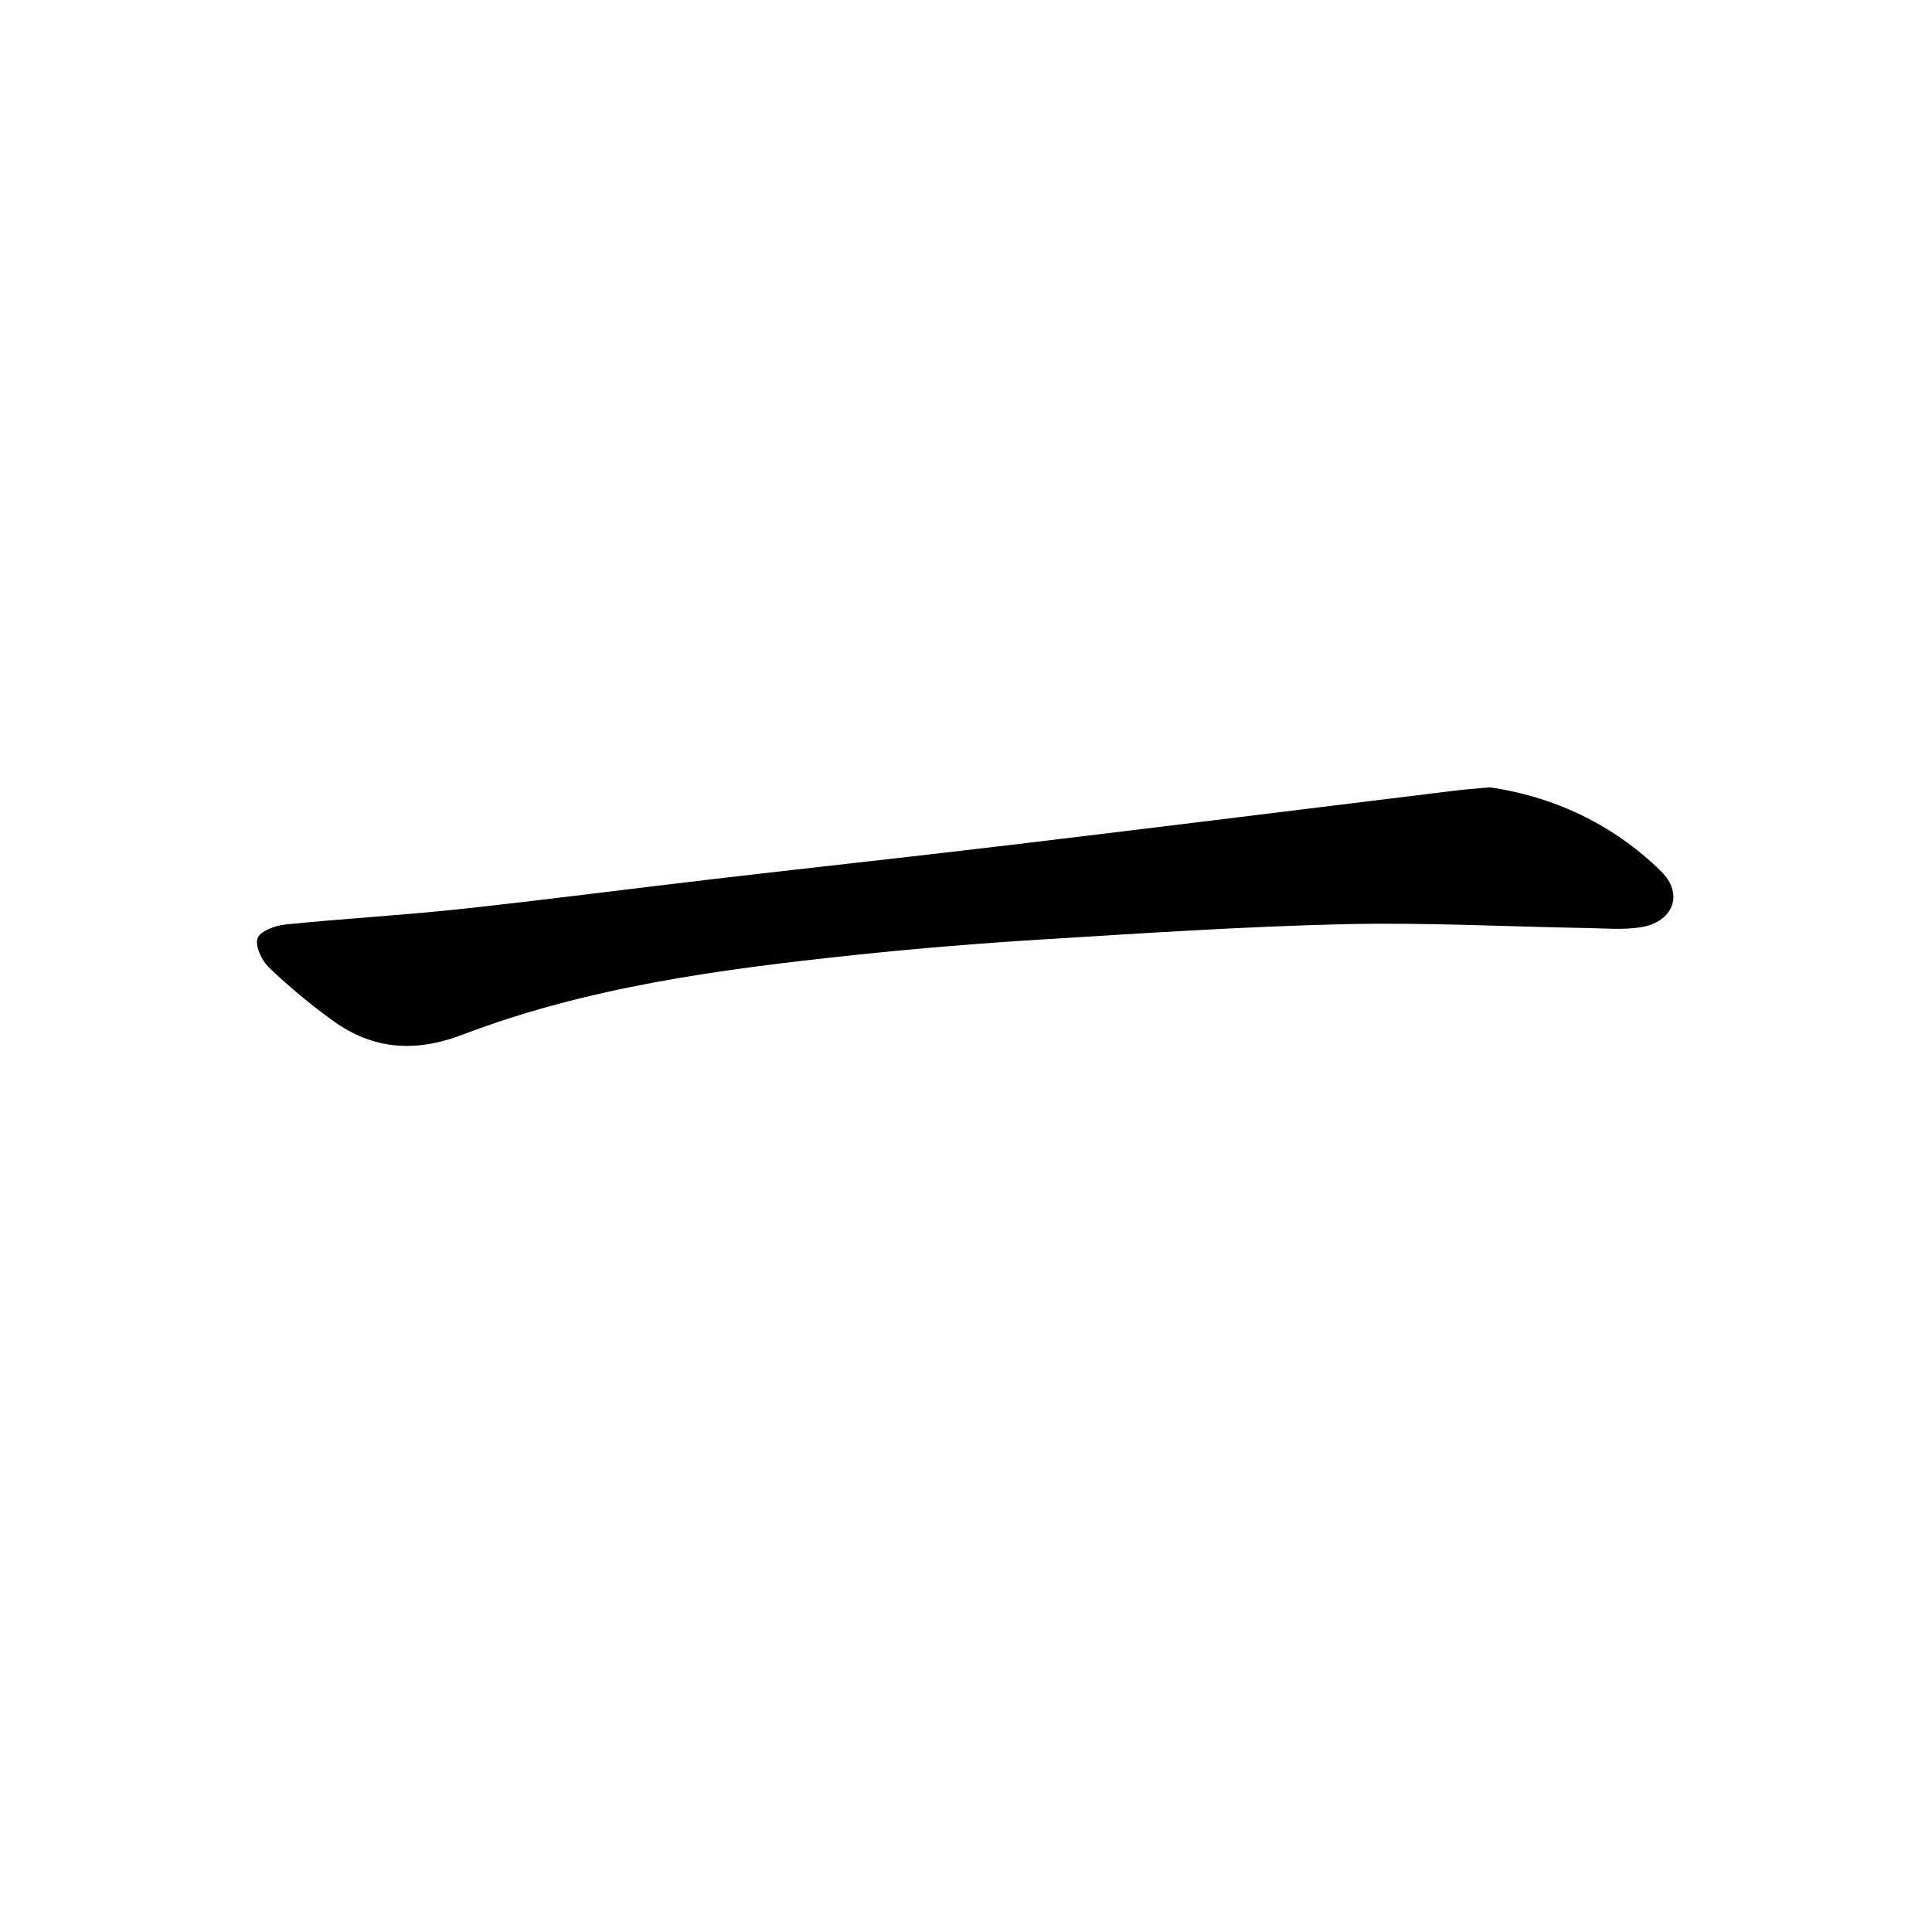 <svg enable-background="new 0 0 400 400" viewBox="0 0 400 400" xmlns="http://www.w3.org/2000/svg"><path d="m308.45 163c12.86 1.87 25.31 7.42 35.45 17.39 4.85 4.77 2.49 10.6-4.4 11.62-3.56.53-7.26.19-10.89.13-16.7-.29-33.41-1.18-50.09-.8-20.65.47-41.28 1.84-61.9 3.11-13.32.82-26.64 1.89-39.92 3.3-27.48 2.92-54.9 6.54-80.91 16.46-9.87 3.76-18.61 3.12-26.95-2.94-4.61-3.35-9.04-7.01-13.15-10.95-1.5-1.44-2.93-4.49-2.36-6.08.52-1.48 3.69-2.62 5.8-2.84 12.02-1.22 24.09-1.89 36.1-3.18 17.68-1.91 35.32-4.22 52.98-6.28 20.83-2.43 41.67-4.68 62.49-7.18 29.94-3.58 59.87-7.32 89.81-10.98 2.19-.29 4.41-.45 7.94-.78z"/></svg>
